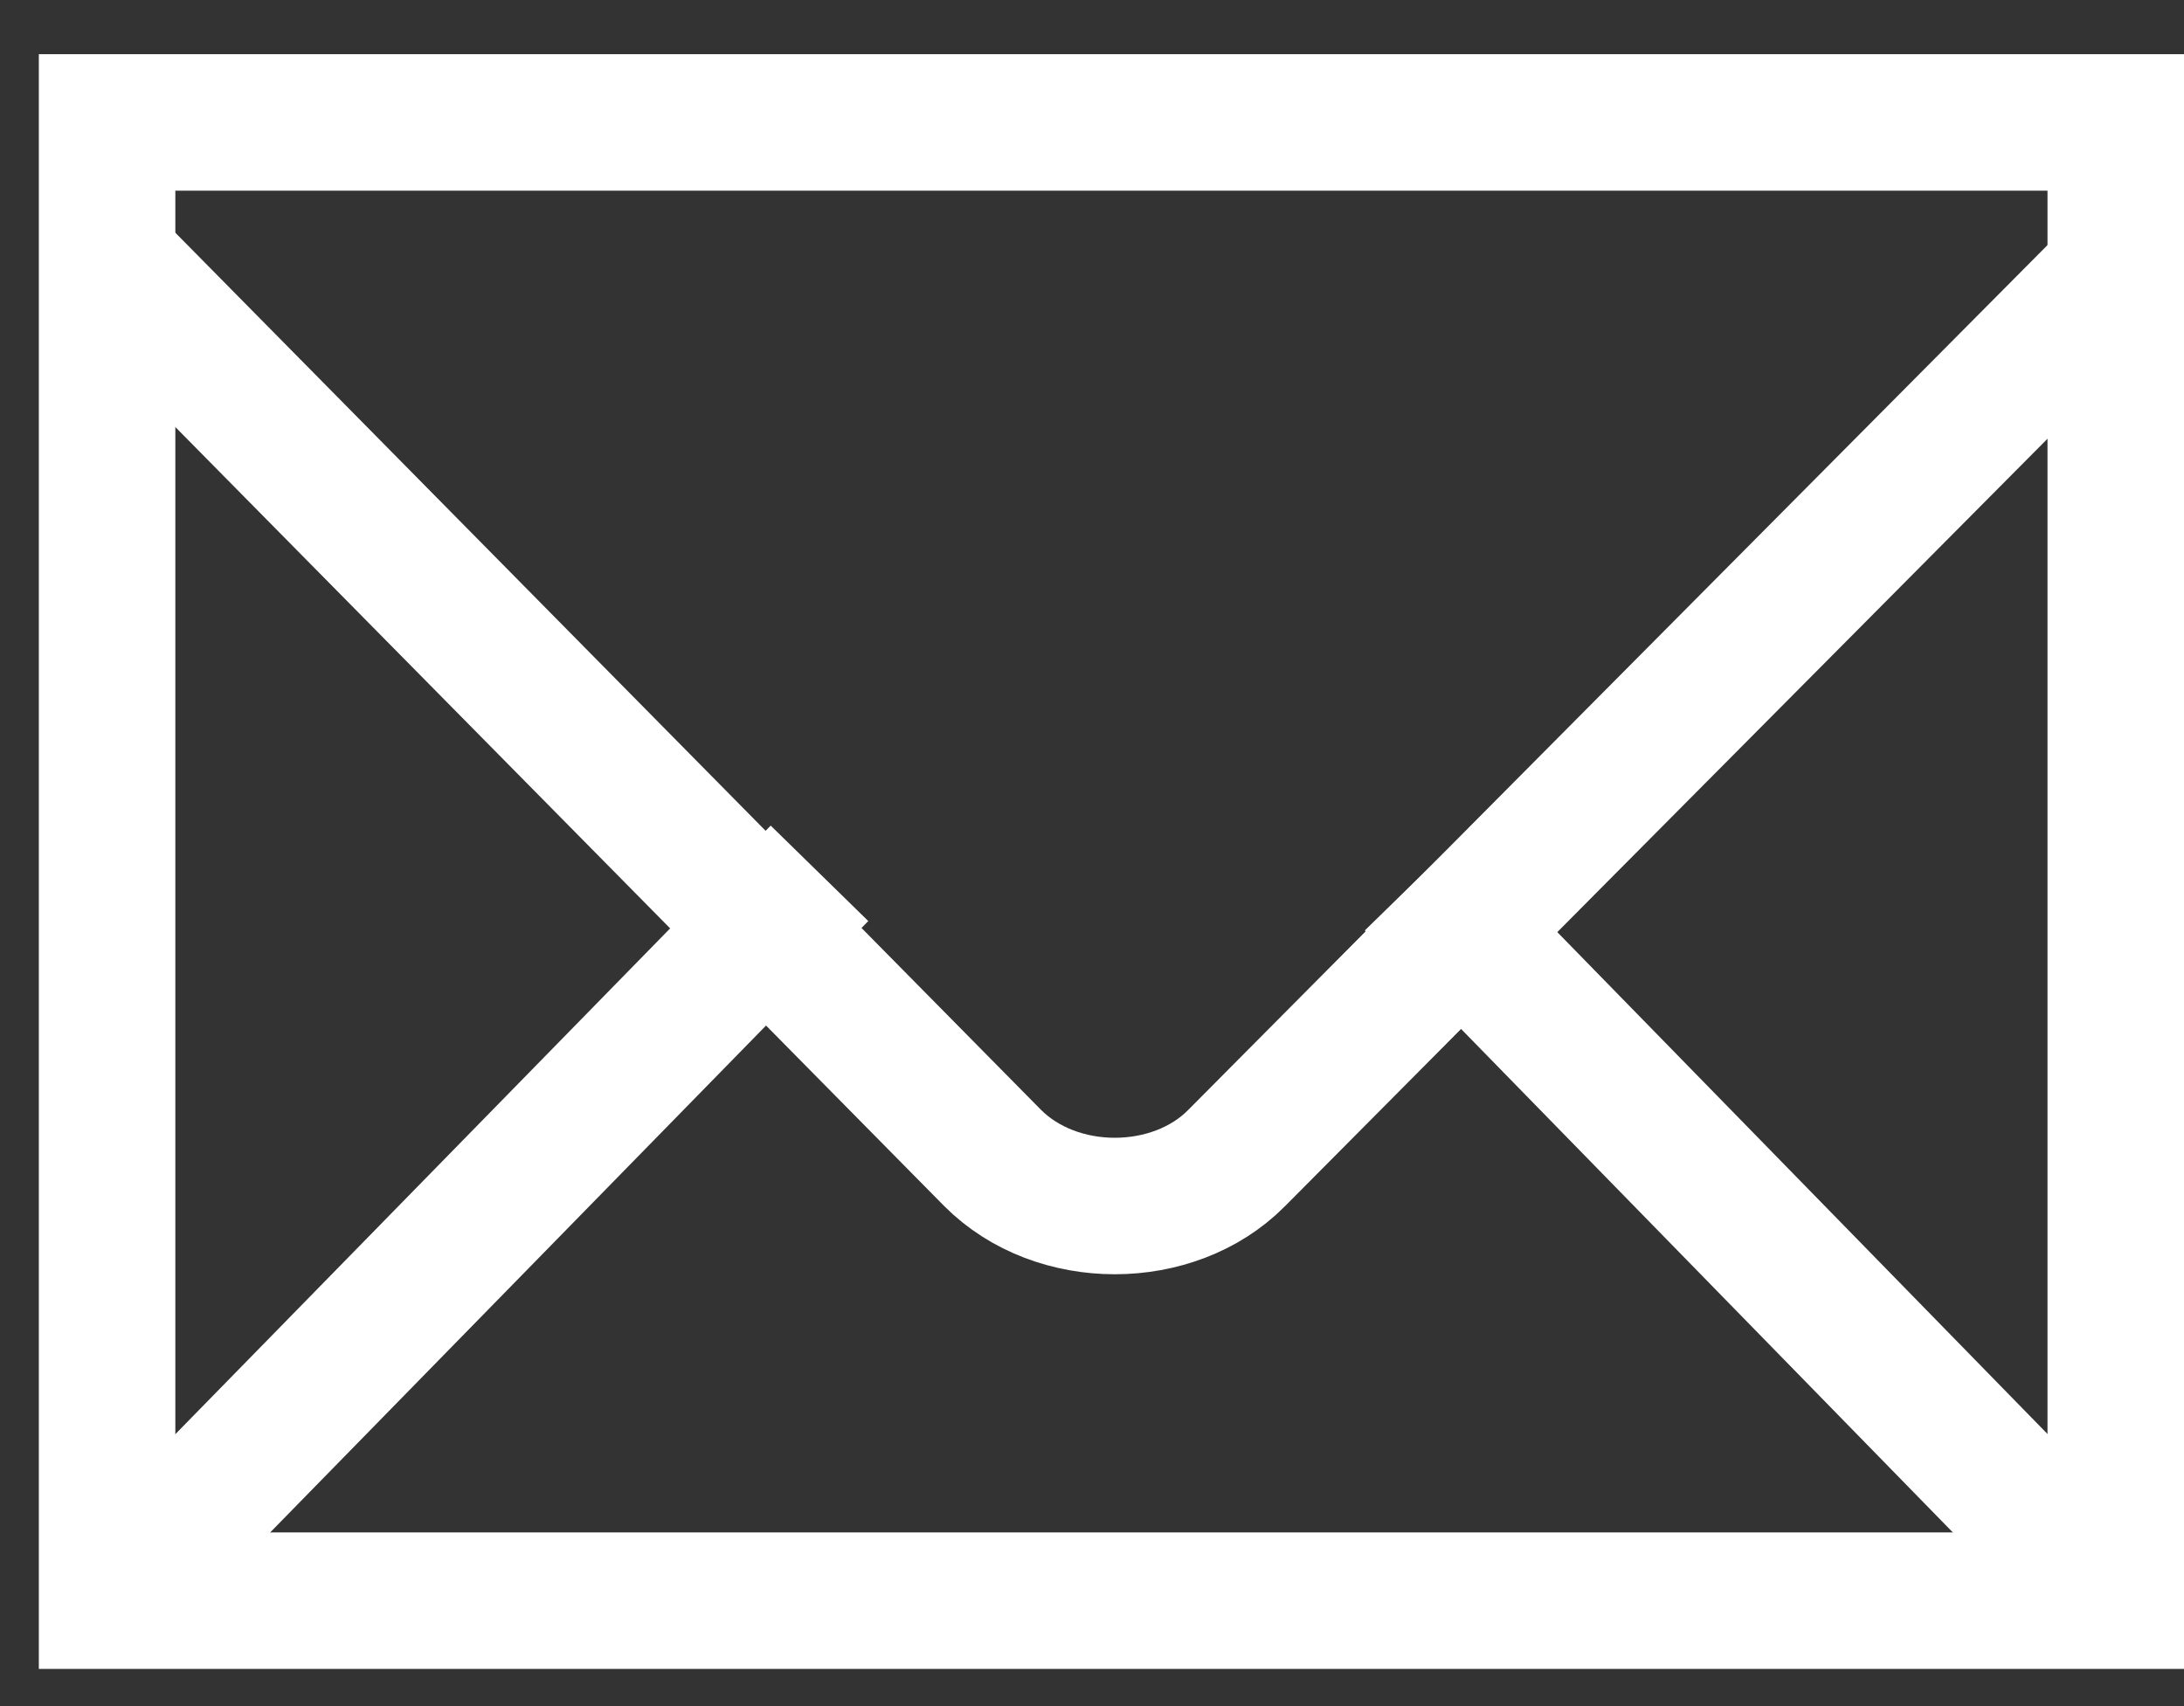 <?xml version="1.0" encoding="UTF-8"?>
<svg id="SVGDoc" width="32" height="25" xmlns="http://www.w3.org/2000/svg" version="1.1" xmlns:xlink="http://www.w3.org/1999/xlink" xmlns:avocode="https://avocode.com/" viewBox="0 0 32 25"><rect x="0" y="0" width="32" height="25" fill="#333333" stroke="none"/><defs></defs><desc>Generated with Avocode.</desc><g><g><title>g2449</title><g><title>path2451</title><path d="M31,23.455v0v-21.661v0h-29.431v0v21.661v0z" fill-opacity="0" fill="#ffffff" stroke-dashoffset="0" stroke-linejoin="miter" stroke-linecap="butt" stroke-opacity="1" stroke="#ffffff" stroke-miterlimit="20" stroke-width="2"></path></g><g><title>path2453</title></g><g><title>path2455</title><path d="M1.843,4.098v0l12.697,12.866c0.941,0.948 2.654,0.937 3.575,0.009l12.688,-12.771v0" fill-opacity="0" fill="#ffffff" stroke-dashoffset="0" stroke-linejoin="miter" stroke-linecap="butt" stroke-opacity="1" stroke="#ffffff" stroke-miterlimit="20" stroke-width="2"></path></g><g><title>path2457</title><path d="M2.279,22.742l9.728,-9.945" fill-opacity="0" fill="#ffffff" stroke-dashoffset="0" stroke-linejoin="miter" stroke-linecap="butt" stroke-opacity="1" stroke="#ffffff" stroke-miterlimit="20" stroke-width="2"></path></g><g><title>path2459</title><path d="M30.179,22.627l-9.466,-9.692" fill-opacity="0" fill="#ffffff" stroke-dashoffset="0" stroke-linejoin="miter" stroke-linecap="butt" stroke-opacity="1" stroke="#ffffff" stroke-miterlimit="20" stroke-width="2"></path></g></g></g></svg>